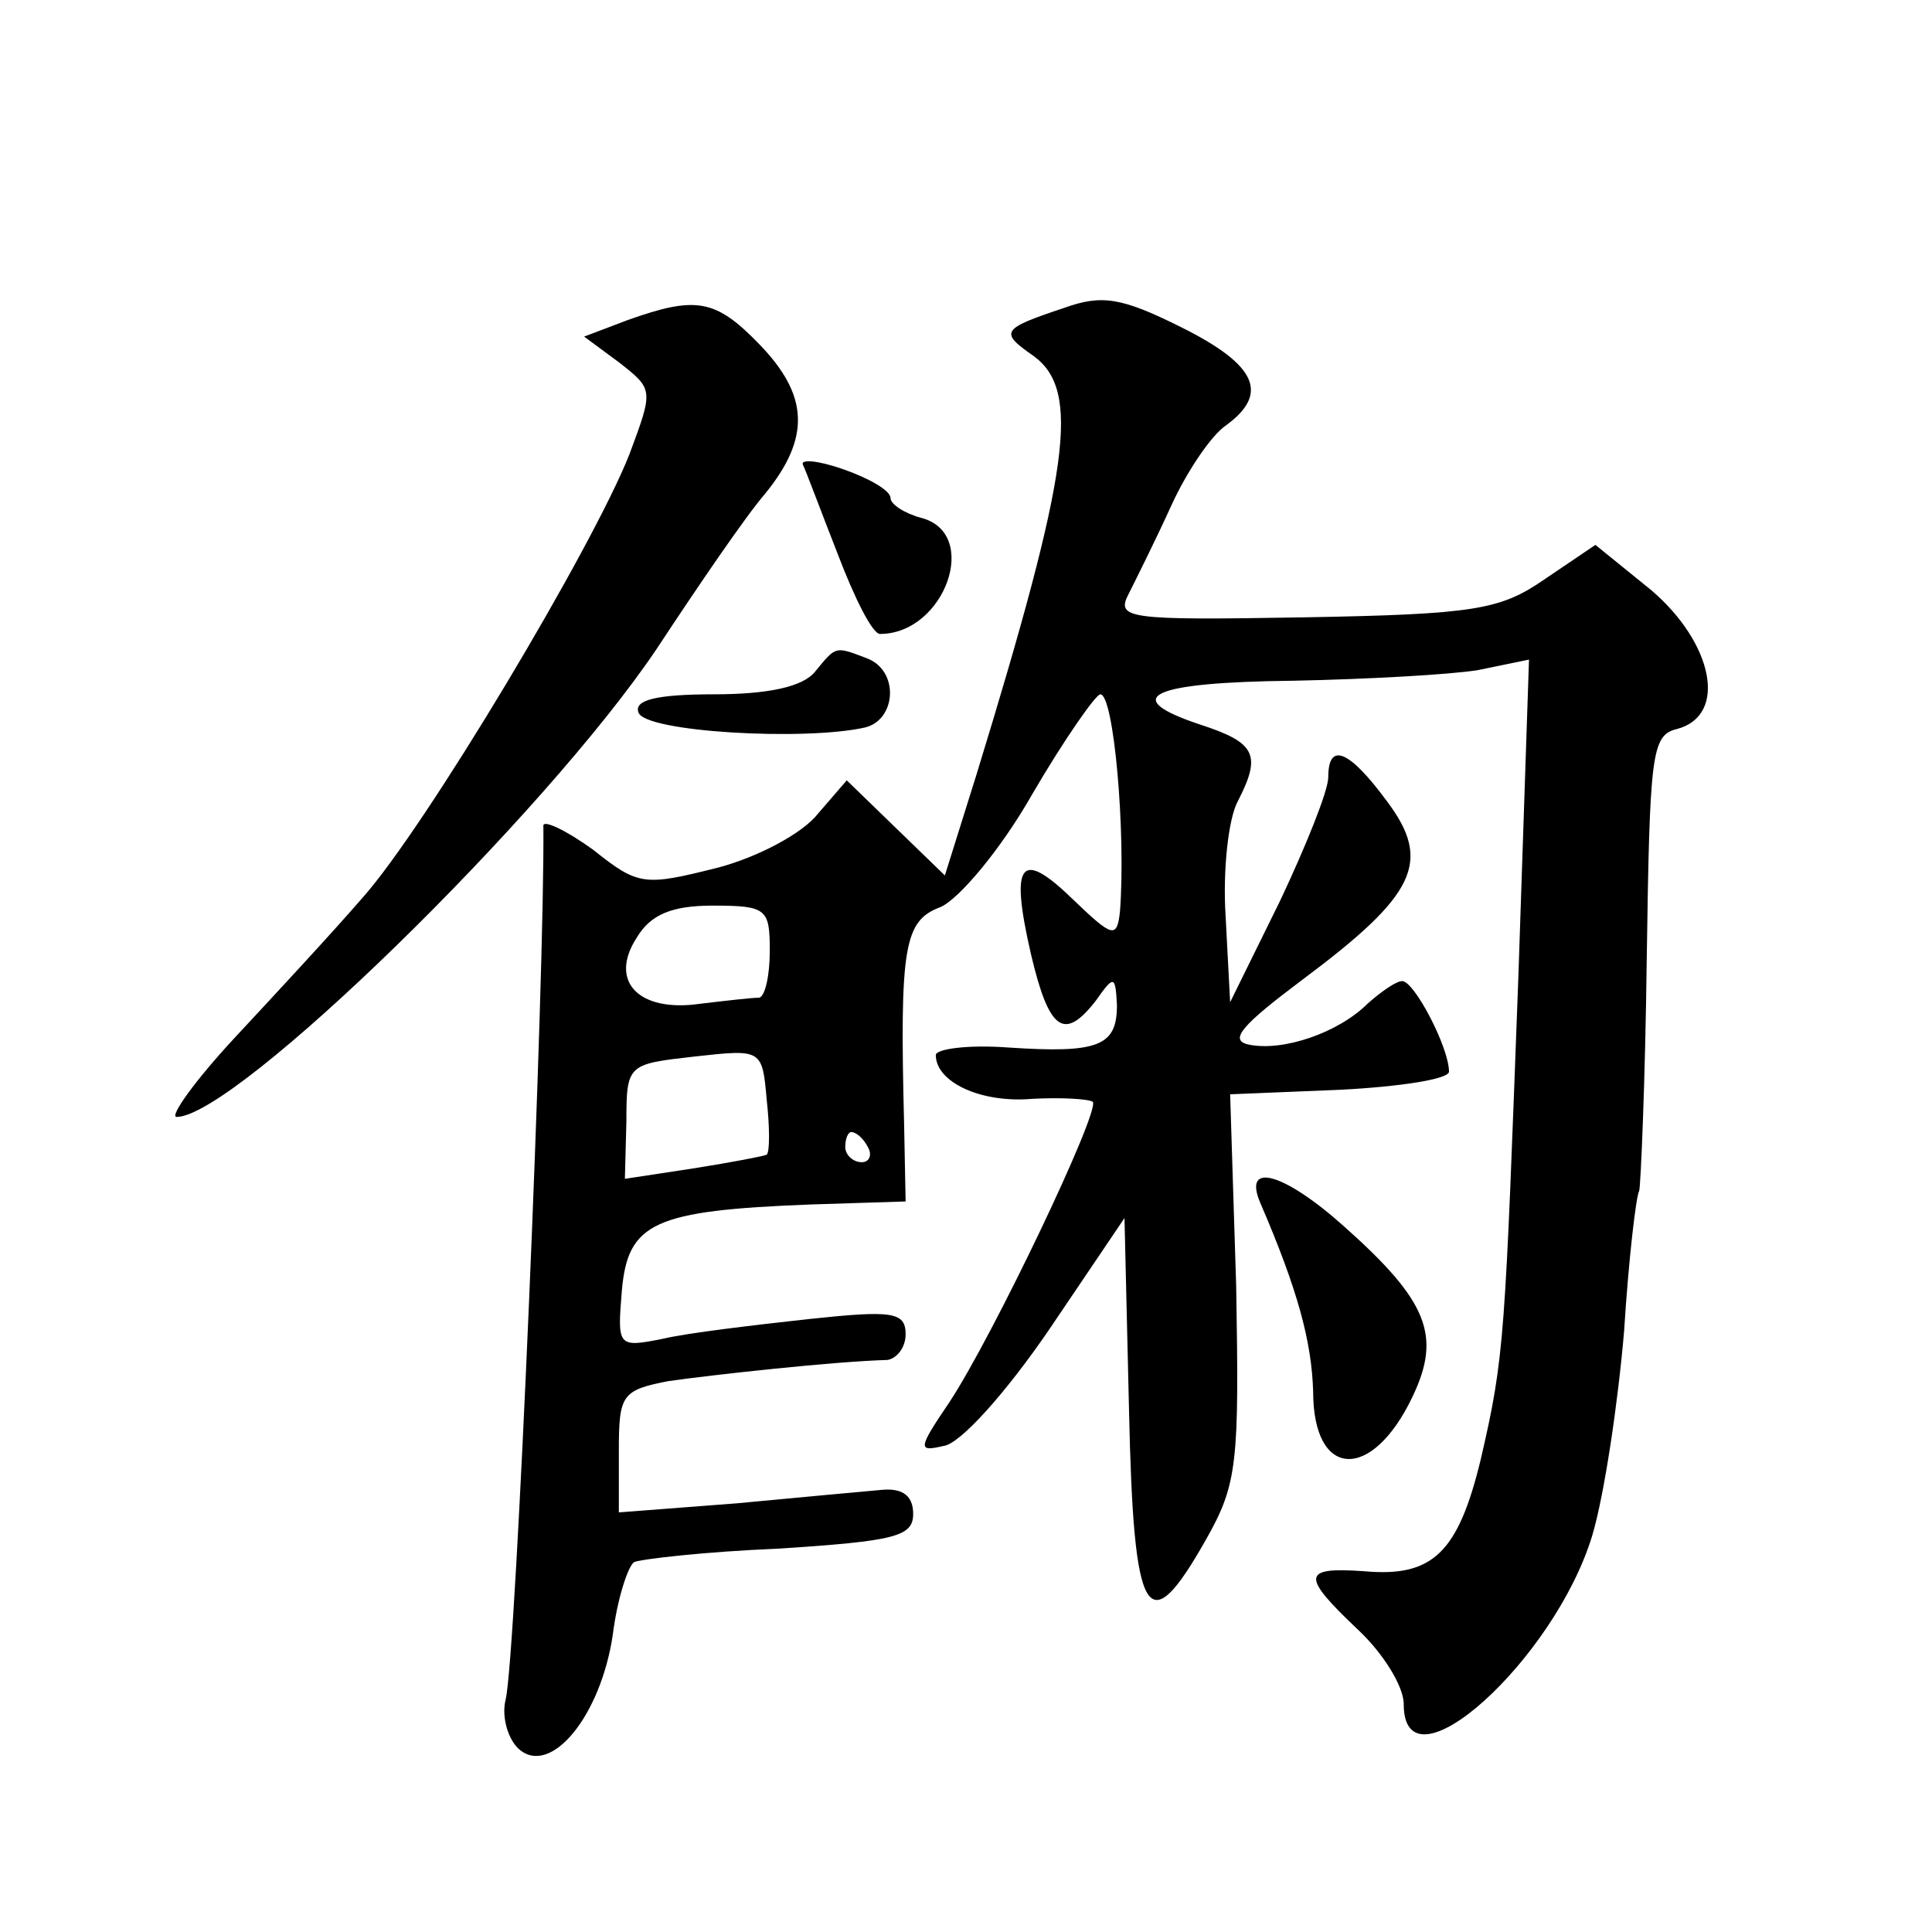 <?xml version="1.0" standalone="no"?>
<!DOCTYPE svg PUBLIC "-//W3C//DTD SVG 20010904//EN"
 "http://www.w3.org/TR/2001/REC-SVG-20010904/DTD/svg10.dtd">
<svg version="1.0" xmlns="http://www.w3.org/2000/svg"
 width="128pt" height="128pt" viewBox="0 0 128 128"
 preserveAspectRatio="xMidYMid meet">
<g transform="translate(0,128) scale(0.1,-0.1)"
fill="#0" stroke="none">
<path d="M705 1076 c-42 -14 -43 -16 -20 -32 31 -23 24 -75 -38 -277 l-21 -67 -32
31 -33 32 -19 -22 c-10 -13 -40 -29 -67 -36 -48 -12 -52 -12 -82 12 -18 13 -33
20 -33 16 1 -98 -18 -550 -25 -579 -3 -12 2 -27 9 -33 21 -18 54 22 62 76 3 24
10 45 14 48 4 2 47 7 96 9 77 5 89 8 89 23 0 12 -7 17 -20 16 -11 -1 -55 -5 -97
-9 l-78 -6 0 41 c0 37 2 40 33 46 28 4 109 13 145 14 6 1 12 8 12 17 0 15 -9 16
-65 10 -36 -4 -79 -9 -96 -13 -30 -6 -30 -5 -27 32 4 45 21 53 125 57 l63 2 -1
51 c-3 118 0 135 24 144 12 5 40 38 61 75 21 36 42 66 45 66 9 0 17 -92 13 -144
-2 -18 -5 -17 -31 8 -35 34 -42 25 -28 -36 12 -51 22 -58 43 -31 12 17 13 17 14
-3 0 -27 -12 -32 -72 -28 -27 2 -48 -1 -48 -5 0 -18 30 -32 64 -29 19 1 37 0 40
-2 5 -6 -66 -155 -95 -199 -21 -31 -21 -33 -4 -29 11 1 42 36 70 77 l50 74 3 -127
c3 -140 12 -155 51 -86 21 37 22 51 20 168 l-4 127 73 3 c39 2 72 7 72 12 0 16
-23 60 -31 60 -4 0 -14 -7 -23 -15 -19 -19 -56 -32 -79 -27 -13 3 -4 13 36 43 75
56 86 78 56 118 -25 34 -39 40 -39 16 0 -9 -15 -46 -32 -82 l-33 -67 -3 57 c-2
31 2 65 8 76 16 31 12 39 -25 51 -54 18 -33 28 62 29 49 1 103 4 122 7 l34 7 -7
-209 c-9 -241 -9 -252 -25 -321 -15 -62 -32 -78 -77 -74 -42 3 -42 -3 -4 -39 16
-15 30 -37 30 -49 0 -61 100 29 125 112 8 27 17 88 21 135 3 48 8 90 10 93 1 3
4 72 5 153 2 136 3 149 20 153 34 9 24 57 -17 92 l-37 30 -34 -23 c-29 -20 -46
-23 -159 -25 -118 -2 -125 -1 -116 16 5 10 18 36 28 58 10 22 26 46 36 53 29 21
21 40 -29 65 -40 20 -53 22 -78 13z m-195 -426 c0 -16 -3 -30 -7 -31 -5 0 -22 -2
-39 -4 -41 -6 -61 15 -42 44 9 15 23 21 50 21 36 0 38 -2 38 -30z m-2 -135 c-2
-1 -23 -5 -48 -9 l-46 -7 1 38 c0 38 1 38 45 43 45 5 45 5 48 -29 2 -18 2 -34 0
-36z m67 5 c3 -5 1 -10 -4 -10 -6 0 -11 5 -11 10 0 6 2 10 4 10 3 0 8 -4 11 -10z
M416 1068 l-29 -11 23 -17 c23 -18 23 -18 7 -61 -24 -61 -135 -247 -177 -294 -19
-22 -57 -63 -84 -92 -27 -29 -44 -53 -39 -53 39 0 244 200 318 310 27 41 59 88
72 103 30 37 29 65 -4 99 -29 30 -42 32 -87 16z M532 972 c2 -4 12 -31 23 -59 11
-29 23 -53 28 -53 43 0 67 67 27 77 -11 3 -20 9 -20 13 0 5 -14 13 -31 19 -17 6
-29 7 -27 3z M540 835 c-8 -10 -31 -15 -67 -15 -39 0 -53 -4 -50 -12 4 -13 110
-19 150 -10 21 5 23 38 1 46 -21 8 -20 8 -34 -9z M835 483 c25 -58 34 -92 35 -125
0 -58 39 -60 66 -3 19 40 10 63 -45 112 -40 36 -68 44 -56 16z"/>
</g>
</svg>
